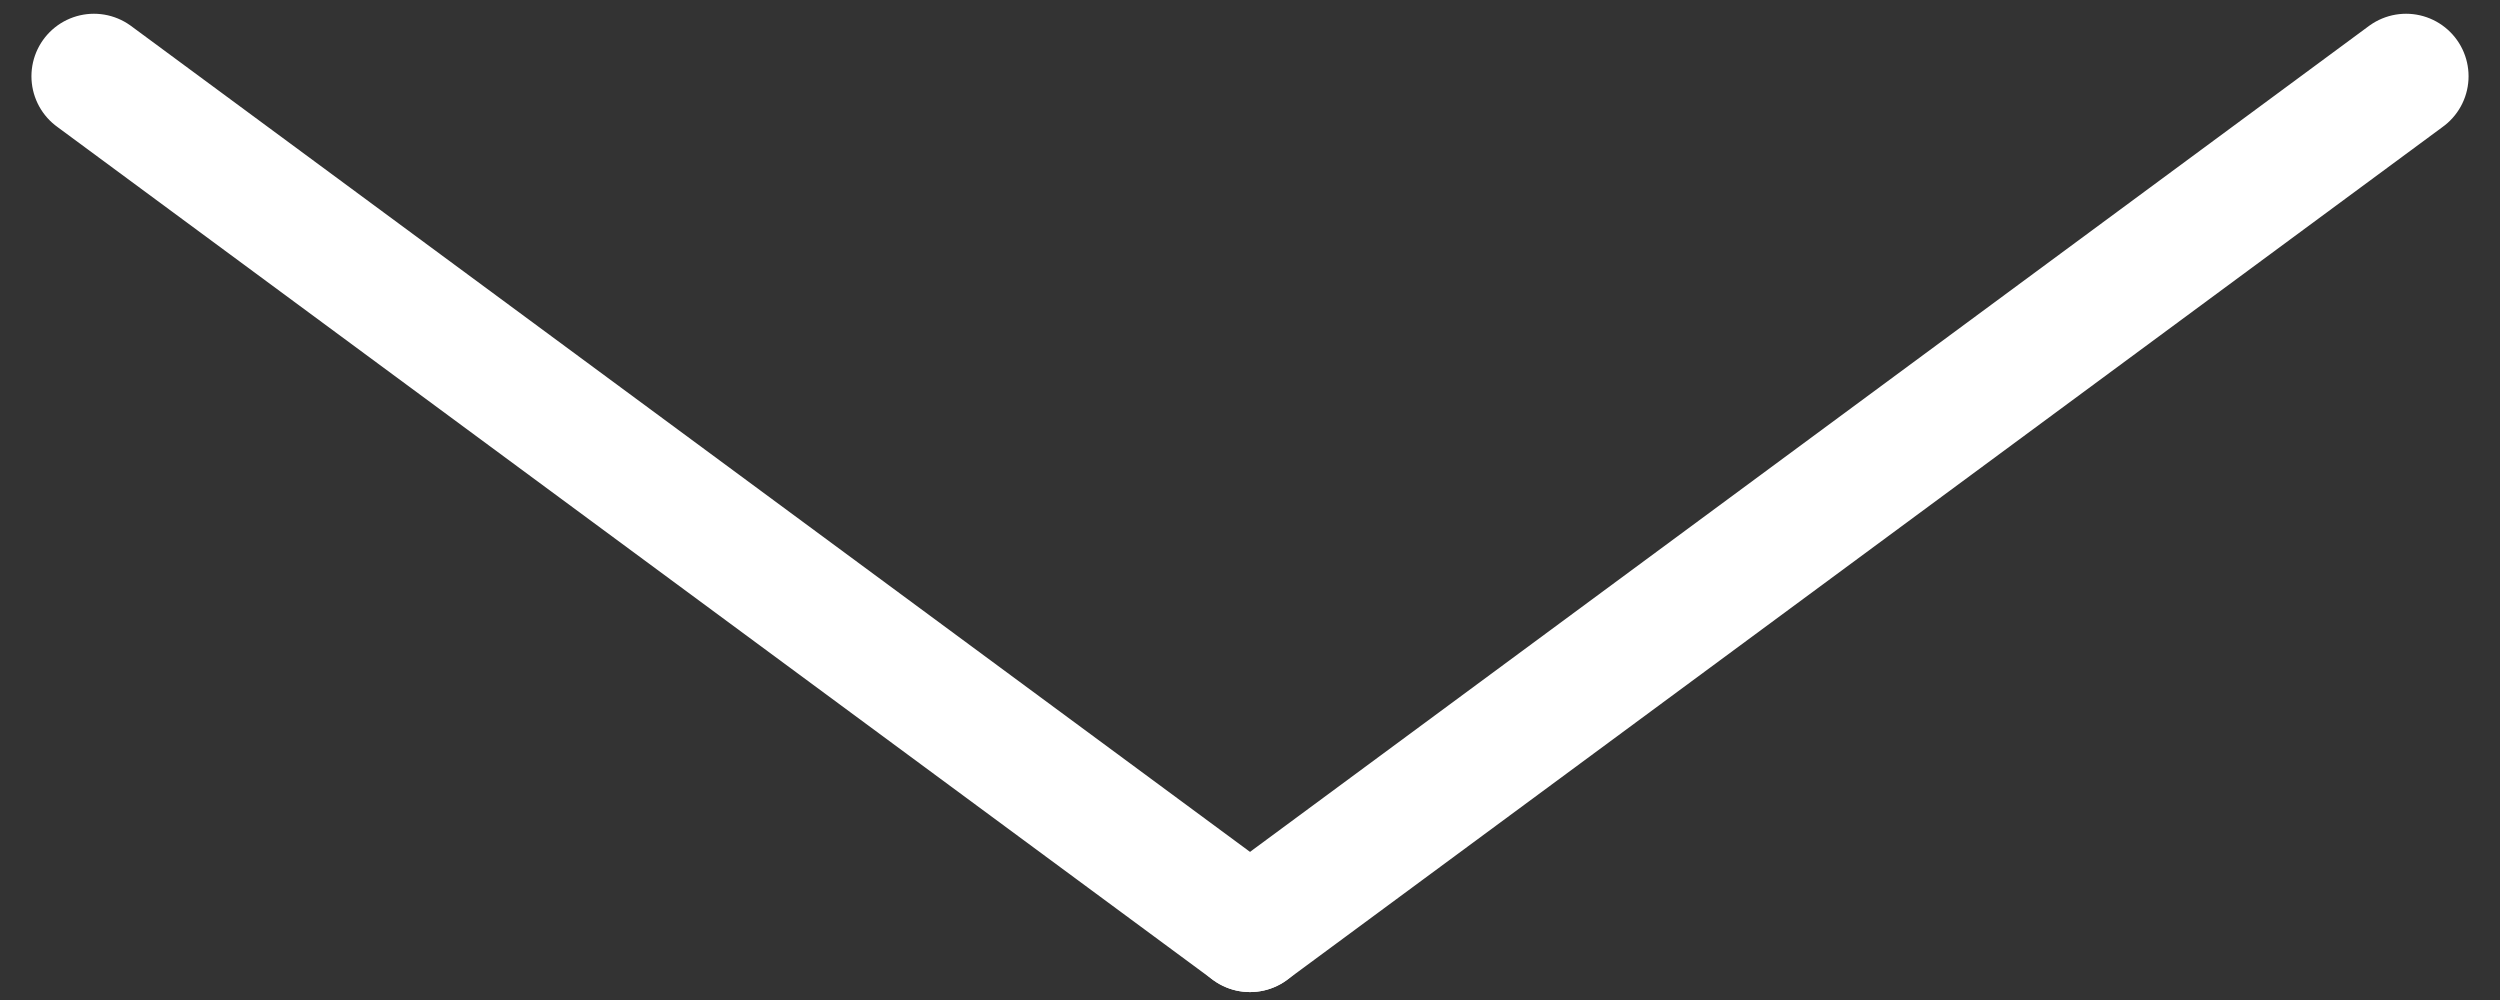 <svg width="40" height="16" viewBox="0 0 40 16" fill="none" xmlns="http://www.w3.org/2000/svg">
<rect x="0" y="0" width="40" height="16" fill="#333333" stroke="none"/>
<path d="M1.503 1.22L20 14.873" stroke="white" stroke-width="2" stroke-linecap="round"/>
<path d="M38.497 1.22L20 14.873" stroke="white" stroke-width="2" stroke-linecap="round"/>
</svg>
